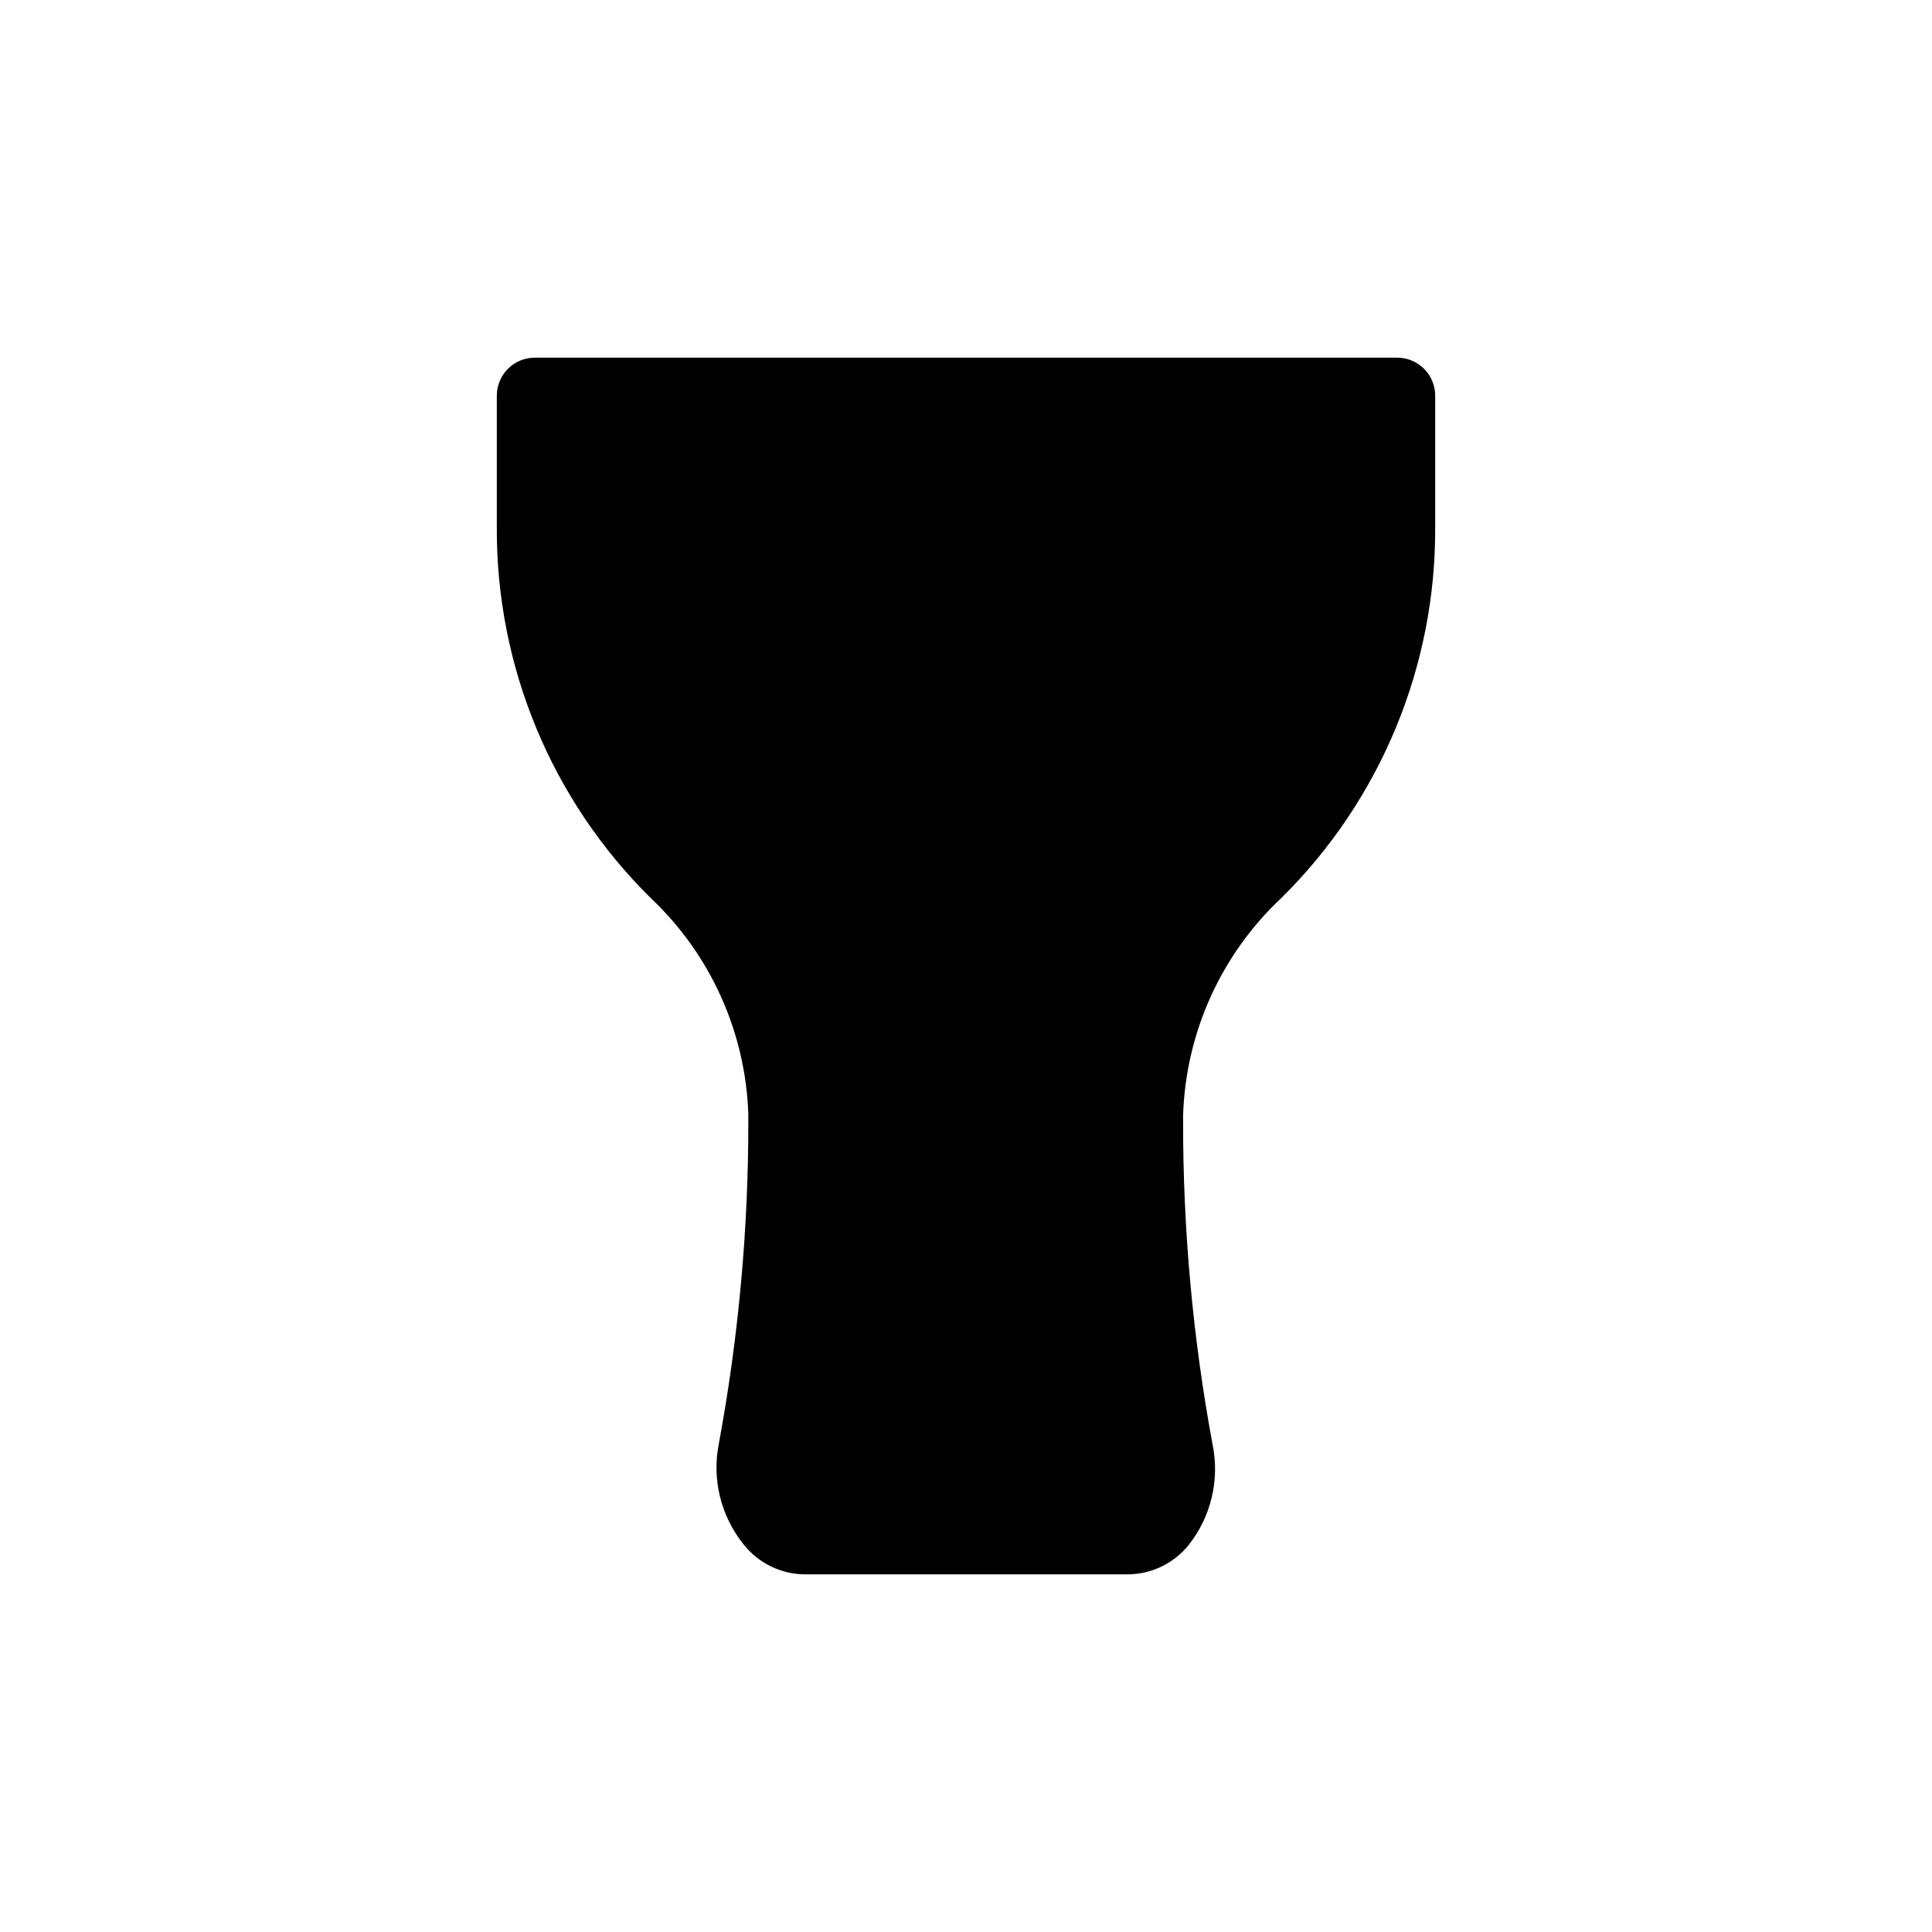 <?xml version="1.0" encoding="UTF-8"?>
<!-- The Best Svg Icon site in the world: iconSvg.co, Visit us! https://iconsvg.co -->
<svg fill="#000000" width="800px" height="800px" version="1.1" viewBox="144 144 512 512" xmlns="http://www.w3.org/2000/svg">
 <path d="m524.34 248.86v34.812c0.203 36.891-14.473 72.309-40.707 98.242-16.012 14.984-25.402 35.723-26.098 57.637v1.613c-0.039 28.727 2.574 57.398 7.809 85.648 1.922 9.383-0.402 19.141-6.348 26.648-3.949 4.891-9.891 7.742-16.172 7.762h-85.648c-6.328-0.082-12.277-3.027-16.172-8.012-6-7.484-8.383-17.242-6.5-26.652 5.231-28.246 7.848-56.918 7.809-85.648v-1.613 0.004c-0.723-21.809-10.051-42.438-25.945-57.387-26.238-25.934-40.91-61.352-40.707-98.242v-34.812c0-5.566 4.508-10.074 10.074-10.074h228.53c2.672 0 5.234 1.059 7.125 2.949s2.953 4.453 2.953 7.125z"/>
</svg>